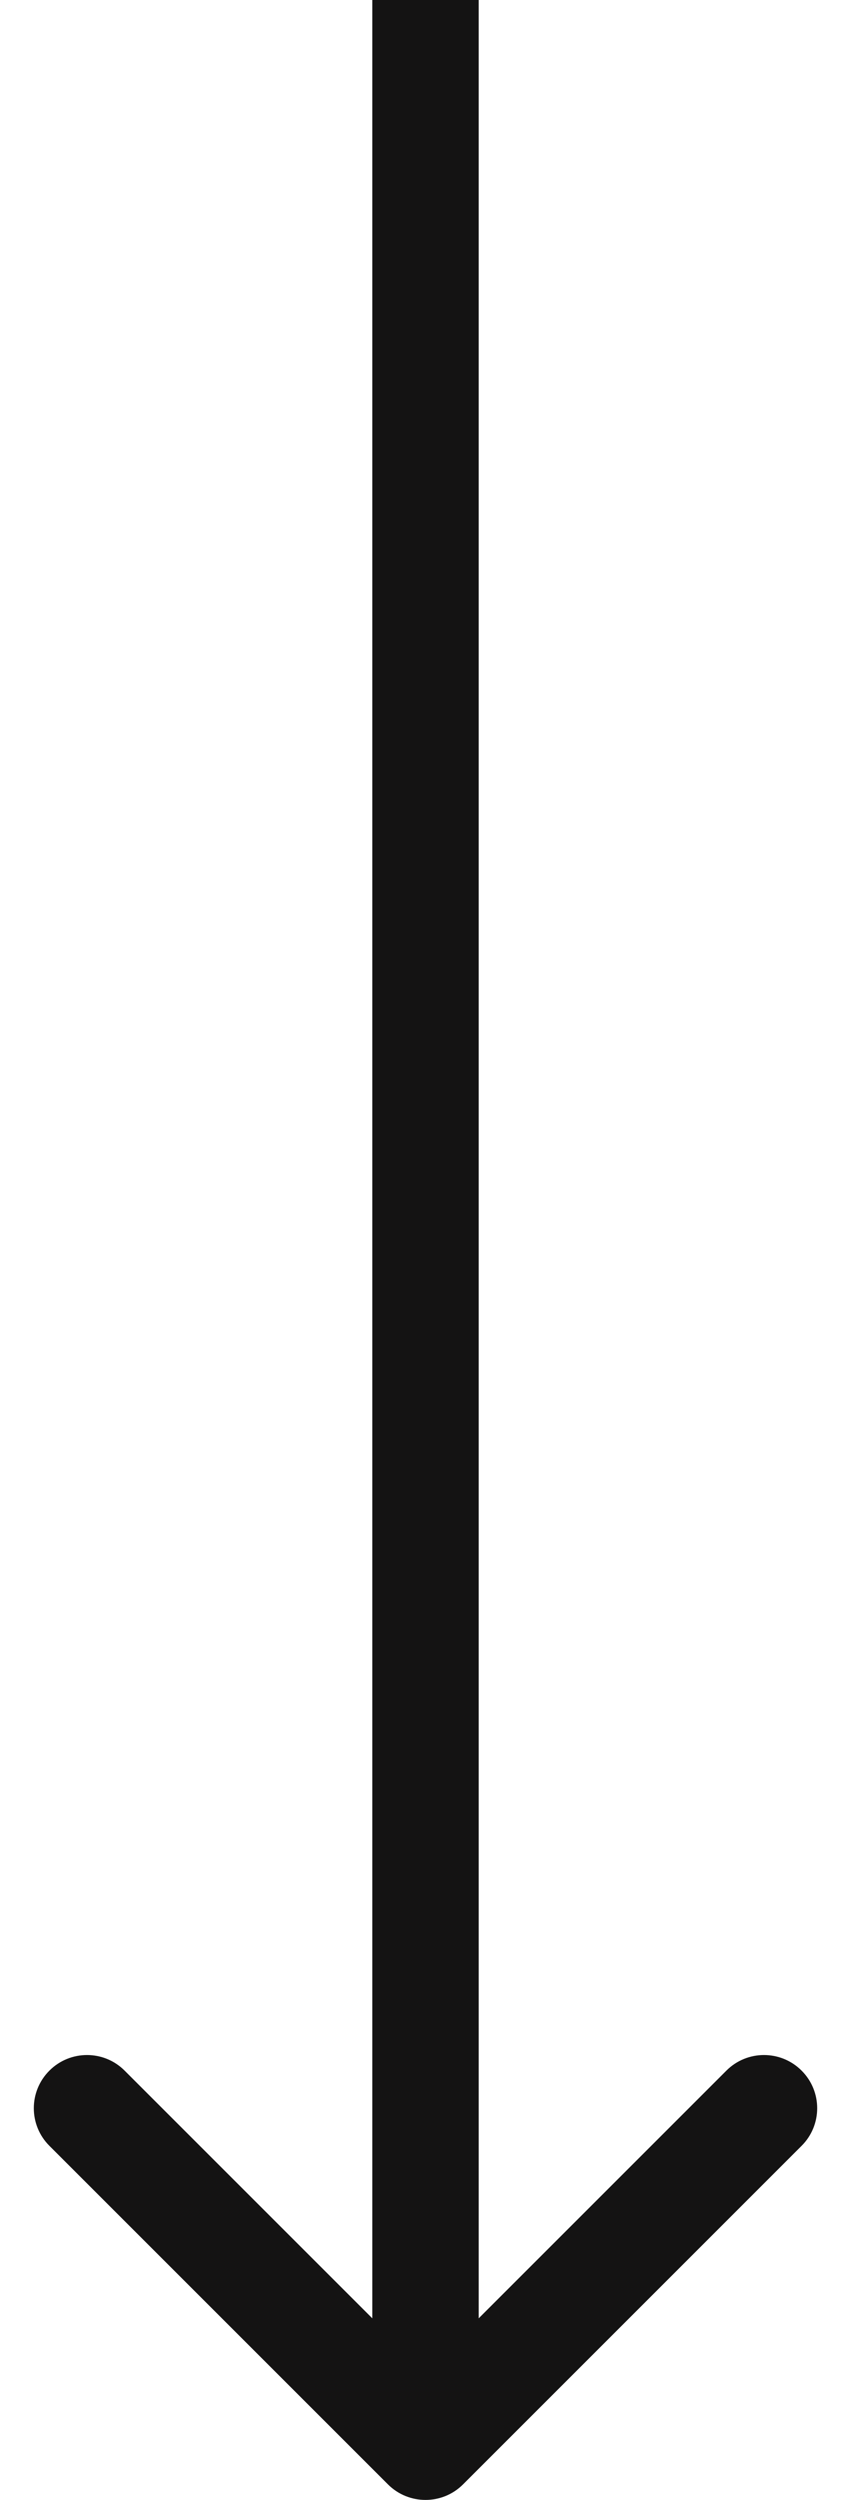 <svg width="16" height="47" viewBox="0 0 16 47" fill="none" xmlns="http://www.w3.org/2000/svg">
<path id="Arrow 1" d="M7.293 46.707C7.683 47.098 8.317 47.098 8.707 46.707L15.071 40.343C15.462 39.953 15.462 39.319 15.071 38.929C14.681 38.538 14.047 38.538 13.657 38.929L8 44.586L2.343 38.929C1.953 38.538 1.319 38.538 0.929 38.929C0.538 39.319 0.538 39.953 0.929 40.343L7.293 46.707ZM7 5.39107e-08L7 46L9 46L9 -5.39107e-08L7 5.39107e-08Z" fill="#141313"/>
</svg>
